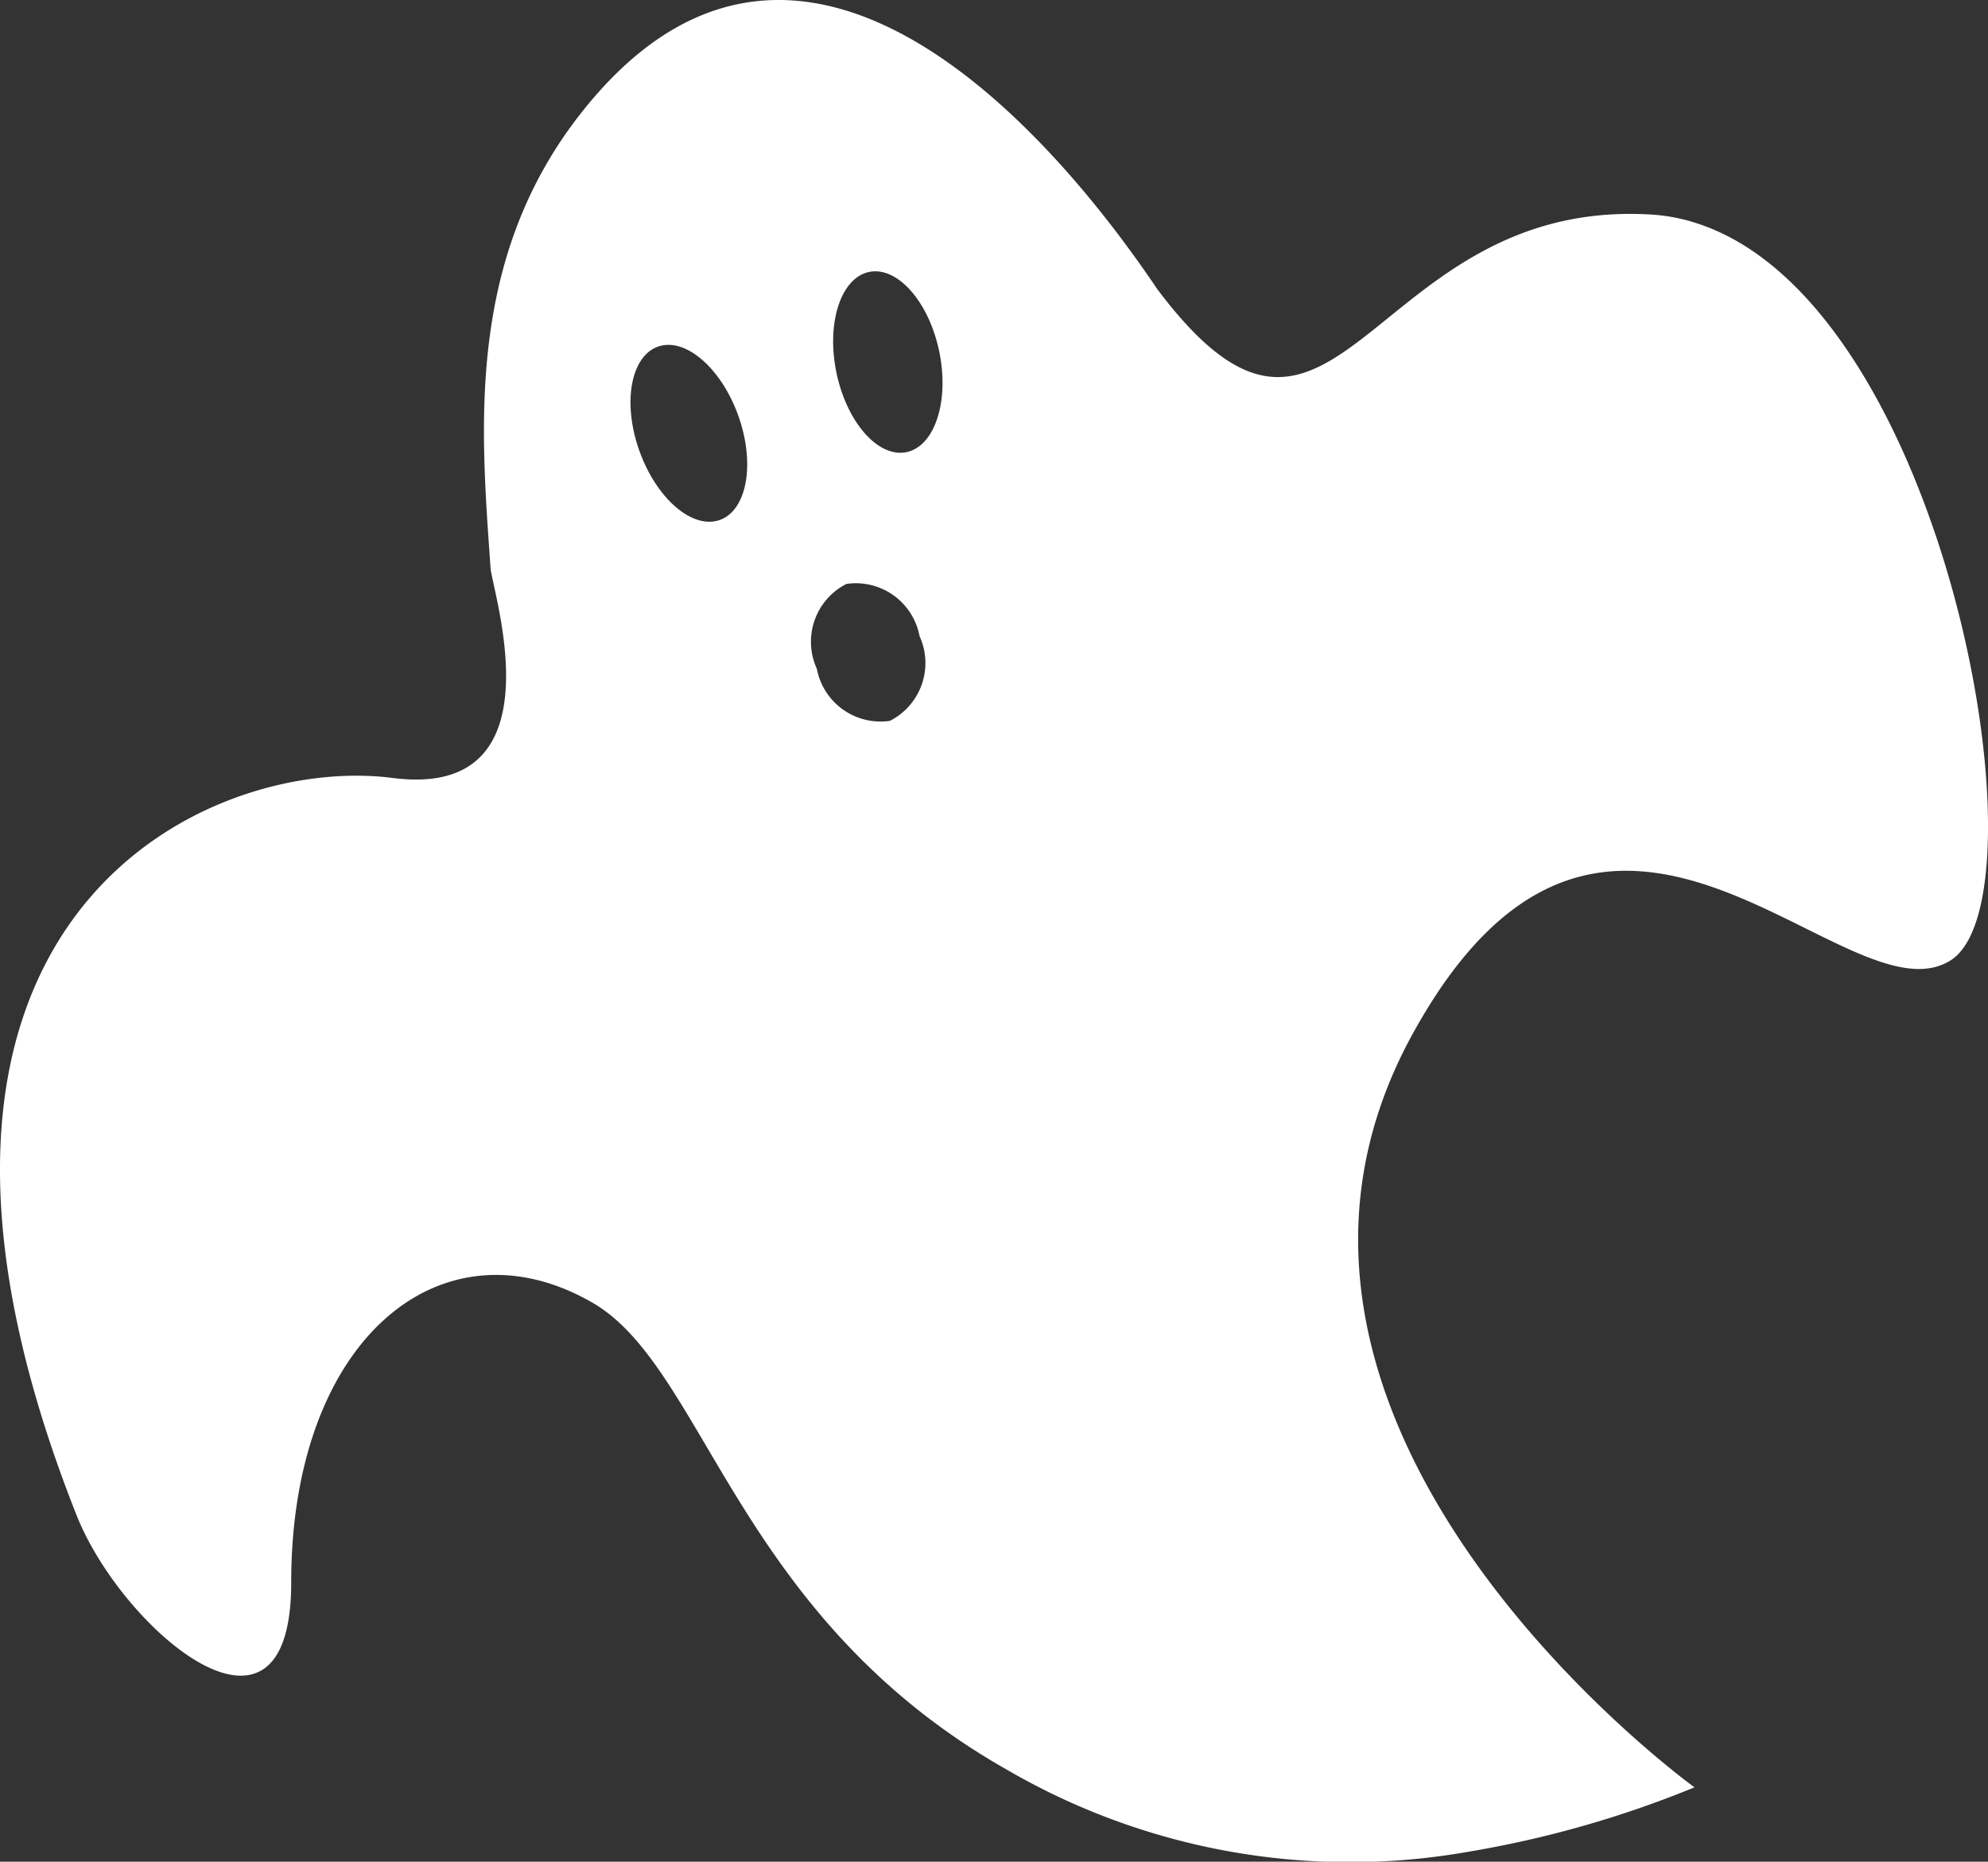 <svg id="Group_16" data-name="Group 16" xmlns="http://www.w3.org/2000/svg" xmlns:xlink="http://www.w3.org/1999/xlink" width="44.865" height="42.004" viewBox="0 0 44.865 42.004">
  <rect x="0" y="0" width="44.865" height="42.004" fill="#333333" stroke="none"/>
  <defs>
    <clipPath id="clip-path">
      <rect id="Rectangle_15" data-name="Rectangle 15" width="44.865" height="42.004" fill="none"/>
    </clipPath>
  </defs>
  <g id="Group_15" data-name="Group 15" clip-path="url(#clip-path)">
    <path id="Path_6" data-name="Path 6" d="M43.675,12.051c-1.087-3.218-2.9-6.189-5.343-7a4.081,4.081,0,0,0-1.078-.211C30.86,4.462,30.2,11.967,26.111,6.515,23.339,2.4,17.766-3.462,13.058,2.622c-2.556,3.305-2.2,7.118-1.989,10.173.009.468,1.643,5.251-2.206,4.758C4.573,17-3.559,20.849,1.729,34.189c1.027,2.59,4.843,5.822,4.843,1.518,0-5.532,3.423-8.264,6.8-6.314,2.549,1.47,3.235,7.058,9.327,10.522A15.4,15.4,0,0,0,33.141,41.78a23.8,23.8,0,0,0,5.1-1.453S27,32.214,31.877,23.334c4.433-8.068,9.791-.15,12.152-1.671,1.255-.812,1.066-5.421-.353-9.612m-27.43-.32c-.616.22-1.428-.476-1.815-1.555s-.2-2.133.415-2.354,1.428.476,1.815,1.555.2,2.133-.415,2.354m3.838,4.533a1.463,1.463,0,0,1-1.65-1.176,1.463,1.463,0,0,1,.668-1.913,1.463,1.463,0,0,1,1.65,1.176,1.463,1.463,0,0,1-.668,1.913m.375-6.063c-.64.133-1.348-.669-1.582-1.792s.1-2.14.737-2.273,1.348.669,1.582,1.792-.1,2.14-.737,2.273" transform="translate(0 0)" fill="#fff"/>
  </g>
</svg>
